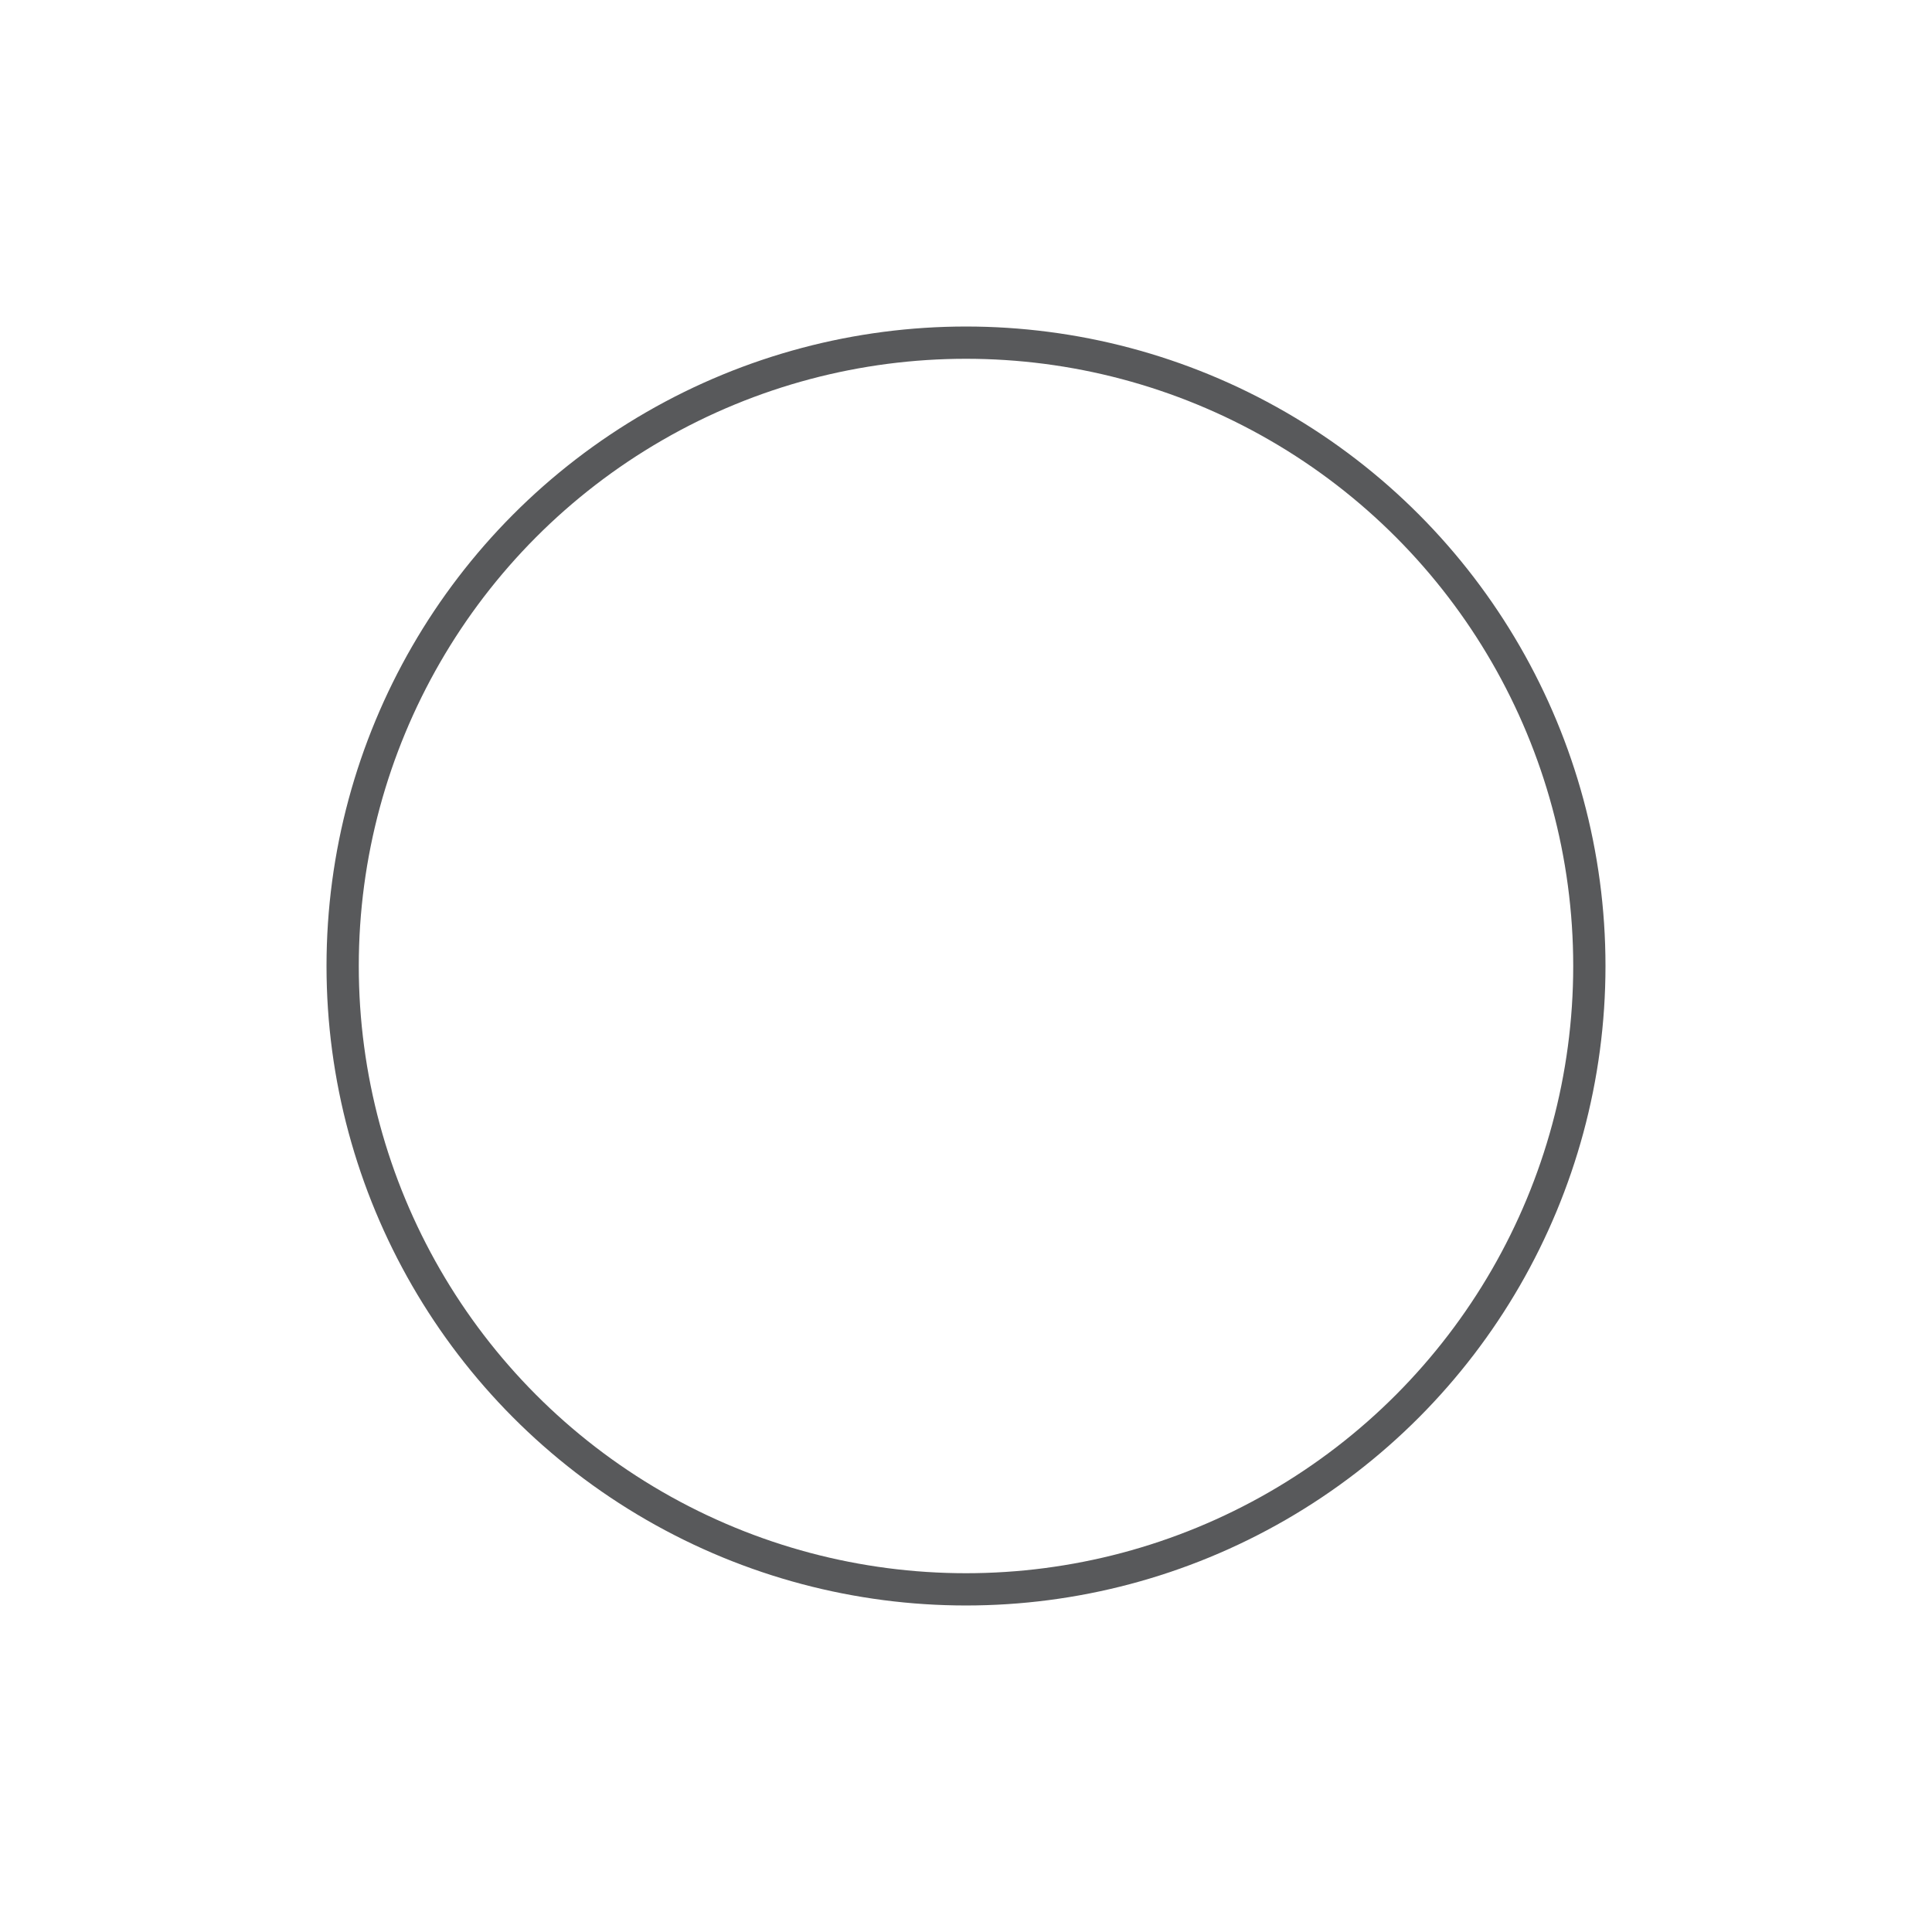 <?xml version="1.0" encoding="utf-8"?>
<!-- Generator: Adobe Illustrator 26.0.1, SVG Export Plug-In . SVG Version: 6.00 Build 0)  -->
<svg version="1.1" id="Layer_1" xmlns="http://www.w3.org/2000/svg" xmlns:xlink="http://www.w3.org/1999/xlink" x="0px" y="0px"
	 viewBox="0 0 299.4 299.4" style="enable-background:new 0 0 299.4 299.4;" xml:space="preserve">
<style type="text/css">
	.st0{display:none;fill:none;stroke:#58595B;stroke-width:5;stroke-miterlimit:10;}
	.st1{fill:none;stroke:#58595B;stroke-width:5;stroke-miterlimit:10;}
</style>
<circle class="st0" cx="149.7" cy="149.7" r="47.6"/>
<circle class="st1" cx="149.7" cy="149.7" r="96.6"/>
<circle class="st0" cx="149.7" cy="149.7" r="144.7"/>
</svg>
